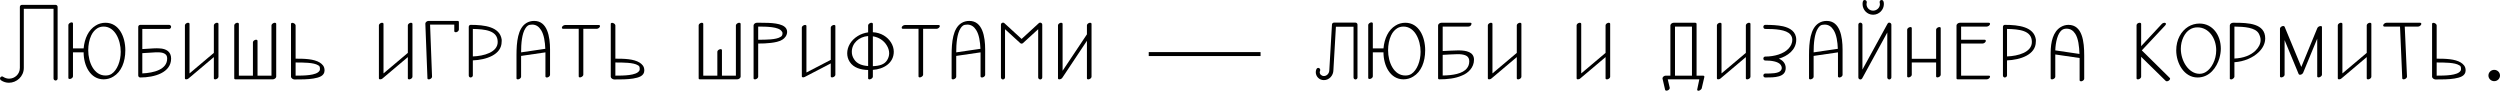 <svg width="1240" height="46" viewBox="0 0 1240 46" fill="none" xmlns="http://www.w3.org/2000/svg">
<path d="M28.579 38.954C28.579 39.476 28.123 39.933 27.601 39.933C27.079 39.933 26.557 39.476 26.557 38.954V4.372H11.81V33.669C11.81 37.975 8.222 41.042 4.437 41.042C3.067 41.042 1.696 40.651 0.457 39.803C0.196 39.607 0 39.281 0 38.954C0 38.367 0.522 37.91 1.044 37.91C1.24 37.91 1.37 37.975 1.566 38.106C2.479 38.693 3.523 39.02 4.502 39.02C7.308 39.02 9.853 36.801 9.853 33.669V3.393C9.853 2.871 10.309 2.414 10.832 2.414H27.601C28.123 2.414 28.579 2.871 28.579 3.393V38.954Z" fill="black"/>
<path d="M43.763 24.925C43.763 30.928 46.634 37.453 52.311 37.453C53.55 37.453 54.464 37.193 55.312 36.67C58.118 34.843 59.88 30.341 59.88 25.709C59.88 19.836 57.009 13.181 51.397 13.181C50.157 13.181 49.113 13.507 48.265 14.029C47.156 14.746 46.047 15.856 45.264 17.552C44.285 19.64 43.763 22.25 43.763 24.925ZM51.397 39.346C44.807 39.346 41.479 32.56 41.479 25.97H36.194V37.845C36.194 38.171 35.933 38.628 35.476 38.889C34.758 39.346 33.91 39.281 33.91 38.628V12.398C33.91 12.071 34.236 11.614 34.693 11.354C35.411 10.897 36.194 11.027 36.194 11.68V24.012H41.479C41.936 19.053 43.893 14.812 47.482 12.659C48.918 11.745 50.614 11.288 52.311 11.288C59.031 11.288 62.163 18.205 62.163 24.925C62.163 30.798 60.141 35.627 56.226 37.975C54.79 38.889 53.094 39.346 51.397 39.346Z" fill="black"/>
<path d="M70.586 36.41C76.263 36.148 82.918 34.517 82.918 29.036C82.918 27.797 82.527 27.274 81.94 26.818C81.353 26.361 80.374 26.035 79.069 25.97H76.915C74.958 26.035 72.74 26.296 70.586 26.361V36.41ZM84.876 29.036C84.876 36.018 76.654 38.432 69.542 38.432C69.02 38.432 68.564 37.975 68.564 37.453V13.311C68.564 12.789 69.02 12.332 69.542 12.332H83.897C84.419 12.332 84.876 12.789 84.876 13.311C84.876 13.833 84.419 14.355 83.897 14.355H70.586V24.338C72.935 24.273 75.48 23.947 77.829 23.947C78.286 23.947 78.743 24.012 79.199 24.012C82.397 24.142 84.876 25.643 84.876 29.036Z" fill="black"/>
<path d="M106.79 11.549C107.508 11.092 108.356 11.223 108.356 11.876V38.041C108.356 38.367 108.095 38.824 107.638 39.085C106.92 39.541 106.072 39.476 106.072 38.824V28.319L93.544 38.889C93.218 39.215 92.696 39.346 92.37 39.346C91.978 39.346 91.717 39.215 91.717 38.824V12.593C91.717 12.267 91.978 11.81 92.435 11.549C93.153 11.092 94.001 11.223 94.001 11.876V36.41L106.072 26.23V12.593C106.072 12.267 106.333 11.81 106.79 11.549Z" fill="black"/>
<path d="M116.904 11.549C117.621 11.092 118.47 11.223 118.47 11.876V37.519H125.451V21.011C125.451 20.684 125.712 20.227 126.169 19.966C126.887 19.51 127.735 19.64 127.735 20.293V37.519H134.652V12.593C134.652 12.267 134.978 11.81 135.435 11.549C136.152 11.092 137.001 11.223 137.001 11.876V38.041C137.001 38.628 136.152 39.346 135.369 39.346H116.838C116.447 39.346 116.186 39.215 116.186 38.824V12.593C116.186 12.267 116.447 11.81 116.904 11.549Z" fill="black"/>
<path d="M146.622 37.519C150.798 37.519 156.931 37.453 158.432 35.17C158.628 34.909 158.693 34.648 158.693 34.322C158.693 33.147 158.563 32.755 157.78 32.364C155.626 30.994 150.472 30.994 146.622 30.994V37.519ZM146.622 29.102C151.124 29.102 155.626 29.232 158.563 30.994C159.868 31.842 160.977 32.886 160.977 34.909C160.977 37.715 158.171 38.498 155.431 38.954C152.625 39.411 149.167 39.411 146.165 39.411H146.035C145.252 39.411 144.338 38.693 144.338 38.106V11.876C144.338 11.223 145.186 11.158 145.904 11.614C146.361 11.876 146.622 12.332 146.622 12.659V29.102Z" fill="black"/>
<path d="M203.008 11.549C203.726 11.092 204.574 11.223 204.574 11.876V38.041C204.574 38.367 204.313 38.824 203.856 39.085C203.139 39.541 202.29 39.476 202.29 38.824V28.319L189.762 38.889C189.436 39.215 188.914 39.346 188.588 39.346C188.196 39.346 187.935 39.215 187.935 38.824V12.593C187.935 12.267 188.196 11.81 188.653 11.549C189.371 11.092 190.219 11.223 190.219 11.876V36.41L202.29 26.23V12.593C202.29 12.267 202.551 11.81 203.008 11.549Z" fill="black"/>
<path d="M213.579 39.085C212.861 39.541 212.013 39.476 212.013 38.824L210.969 11.68C210.969 11.092 211.752 10.375 212.535 10.375H226.89C227.281 10.375 227.607 10.505 227.607 10.897V14.616C227.607 14.942 227.346 15.464 226.89 15.725C226.172 16.182 225.324 16.052 225.324 15.399V12.202H213.318L214.296 38.041C214.296 38.367 214.035 38.824 213.579 39.085Z" fill="black"/>
<path d="M234.529 27.992C239.945 27.797 246.861 25.97 246.861 20.815C246.861 15.008 240.402 14.486 234.529 14.355V27.992ZM248.819 20.684C248.819 27.209 241.054 29.689 234.529 29.95V37.453C234.529 37.975 233.942 38.432 233.42 38.432C232.898 38.432 232.506 37.975 232.506 37.453V13.311C232.506 12.789 232.898 12.332 233.42 12.332C240.402 12.332 247.84 13.311 248.819 19.51C248.884 19.901 248.819 20.293 248.819 20.684Z" fill="black"/>
<path d="M264.989 10.375C271.514 10.375 272.819 18.205 272.819 24.534V37.127C272.819 37.453 272.558 37.91 272.101 38.171C271.384 38.628 270.535 38.498 270.535 37.845V25.97L258.464 27.731V38.041C258.464 38.367 258.203 38.824 257.746 39.085C257.029 39.541 256.18 39.476 256.18 38.824V27.405C256.18 20.815 256.833 14.029 261.074 11.419C262.249 10.701 263.554 10.375 264.924 10.375H264.989ZM258.464 25.97L270.47 24.208C270.34 20.684 269.818 17.226 268.382 14.942C267.338 13.246 265.903 12.202 264.01 12.202H263.945C262.053 12.202 261.4 12.854 260.617 14.029C258.856 16.704 258.464 21.598 258.464 25.97Z" fill="black"/>
<path d="M297.614 12.985C297.614 13.507 296.766 14.29 296.048 14.29H289.327V37.062C289.327 37.388 289.001 37.845 288.544 38.106C287.827 38.563 287.044 38.498 287.044 37.845V14.29H279.344C278.887 14.29 278.692 14.029 278.692 13.703C278.692 13.115 279.54 12.398 280.323 12.398H296.962C297.418 12.398 297.614 12.659 297.614 12.985Z" fill="black"/>
<path d="M305.223 37.519C309.399 37.519 315.532 37.453 317.033 35.17C317.229 34.909 317.294 34.648 317.294 34.322C317.294 33.147 317.164 32.755 316.381 32.364C314.227 30.994 309.073 30.994 305.223 30.994V37.519ZM305.223 29.102C309.725 29.102 314.227 29.232 317.164 30.994C318.469 31.842 319.578 32.886 319.578 34.909C319.578 37.715 316.772 38.498 314.032 38.954C311.226 39.411 307.768 39.411 304.766 39.411H304.636C303.853 39.411 302.939 38.693 302.939 38.106V11.876C302.939 11.223 303.787 11.158 304.505 11.614C304.962 11.876 305.223 12.332 305.223 12.659V29.102Z" fill="black"/>
<path d="M347.254 11.549C347.972 11.092 348.82 11.223 348.82 11.876V37.519H355.802V25.709C355.802 25.382 356.063 24.925 356.52 24.665C357.237 24.208 358.086 24.273 358.086 24.925V37.519H365.002V12.593C365.002 12.267 365.328 11.81 365.785 11.549C366.503 11.092 367.351 11.223 367.351 11.876V38.041C367.351 38.628 366.503 39.346 365.72 39.346H347.189C346.797 39.346 346.536 39.215 346.536 38.824V12.593C346.536 12.267 346.797 11.81 347.254 11.549Z" fill="black"/>
<path d="M387.739 15.53C386.303 13.246 380.17 13.181 376.059 13.181V19.706C379.909 19.706 384.933 19.706 387.086 18.335C387.804 17.944 388.13 17.487 388.13 16.378C388.13 16.052 387.934 15.79 387.739 15.53ZM390.414 15.79C390.414 17.552 389.239 18.988 388 19.706C386.368 20.684 384.411 21.011 382.388 21.271C380.365 21.532 378.212 21.598 376.059 21.598V38.041C376.059 38.367 375.798 38.824 375.341 39.085C374.623 39.541 373.775 39.476 373.775 38.824V12.593C373.775 12.006 374.558 11.288 375.341 11.288H375.602H377.364C382.192 11.288 388.261 11.419 389.957 14.159C390.283 14.681 390.414 15.203 390.414 15.79Z" fill="black"/>
<path d="M412.777 12.659C413.495 12.202 414.343 12.267 414.343 12.919V37.062C414.343 37.388 414.082 37.845 413.625 38.106C412.907 38.563 412.059 38.498 412.059 37.845V31.451L399.14 38.171C398.487 38.498 397.704 38.432 397.704 37.845V13.703C397.704 13.376 397.965 12.919 398.422 12.659C399.14 12.202 399.988 12.267 399.988 12.919V35.953L412.059 29.689V13.703C412.059 13.376 412.32 12.919 412.777 12.659Z" fill="black"/>
<path d="M443.314 25.643C443.314 31.32 438.224 34.322 432.939 34.648V38.041C432.939 38.367 432.613 38.824 432.156 39.085C431.438 39.541 430.59 39.476 430.59 38.824V34.713C427.067 34.648 423.347 33.669 421.455 30.668C420.607 29.363 420.215 27.927 420.215 26.426C420.215 23.229 422.042 19.966 425.435 17.878C427.001 16.9 428.763 16.312 430.59 16.052V12.593C430.59 12.267 430.916 11.81 431.373 11.549C432.091 11.092 432.939 11.223 432.939 11.876V15.986C437.05 16.182 440.247 18.335 441.944 21.076C442.792 22.446 443.314 24.012 443.314 25.643ZM430.59 17.878C426.088 18.205 422.499 21.402 422.499 25.709C422.499 26.948 422.825 28.188 423.608 29.363C425.044 31.712 427.719 32.56 430.59 32.755V17.878ZM432.939 18.009V32.821C436.267 32.69 438.681 31.973 439.986 29.884C440.639 28.84 441.03 27.666 441.03 26.426C441.03 25.056 440.573 23.686 439.79 22.446C438.42 20.162 435.941 18.466 432.939 18.009Z" fill="black"/>
<path d="M466.155 12.985C466.155 13.507 465.307 14.29 464.589 14.29H457.869V37.062C457.869 37.388 457.542 37.845 457.086 38.106C456.368 38.563 455.585 38.498 455.585 37.845V14.29H447.885C447.429 14.29 447.233 14.029 447.233 13.703C447.233 13.115 448.081 12.398 448.864 12.398H465.503C465.96 12.398 466.155 12.659 466.155 12.985Z" fill="black"/>
<path d="M480.811 10.375C487.336 10.375 488.641 18.205 488.641 24.534V37.127C488.641 37.453 488.38 37.91 487.923 38.171C487.206 38.628 486.357 38.498 486.357 37.845V25.97L474.286 27.731V38.041C474.286 38.367 474.025 38.824 473.568 39.085C472.851 39.541 472.002 39.476 472.002 38.824V27.405C472.002 20.815 472.655 14.029 476.896 11.419C478.071 10.701 479.376 10.375 480.746 10.375H480.811ZM474.286 25.97L486.292 24.208C486.162 20.684 485.64 17.226 484.204 14.942C483.16 13.246 481.725 12.202 479.832 12.202H479.767C477.875 12.202 477.222 12.854 476.439 14.029C474.678 16.704 474.286 21.598 474.286 25.97Z" fill="black"/>
<path d="M496.471 38.432V12.202C496.471 11.614 496.993 11.223 497.515 11.223C497.711 11.223 497.972 11.288 498.168 11.484L506.715 19.314L515.263 11.484C515.459 11.288 515.72 11.223 515.916 11.223C516.438 11.223 516.96 11.614 516.96 12.202V38.432C516.96 38.954 516.503 39.411 515.981 39.411C515.459 39.411 514.937 38.954 514.937 38.432V14.486L507.368 21.402C506.976 21.728 506.454 21.728 506.063 21.402L498.494 14.486V38.432C498.494 38.954 497.972 39.411 497.45 39.411C496.928 39.411 496.471 38.954 496.471 38.432Z" fill="black"/>
<path d="M539.836 11.549C540.554 11.092 541.402 11.223 541.402 11.876V38.041C541.402 38.367 541.141 38.824 540.684 39.085C539.967 39.541 539.118 39.476 539.118 38.824V20.227L526.916 38.563C526.59 39.085 525.938 39.346 525.416 39.346C525.024 39.346 524.763 39.215 524.763 38.824V12.593C524.763 12.267 525.024 11.81 525.481 11.549C526.199 11.092 527.047 11.223 527.047 11.876V35.105L539.118 17.03V12.593C539.118 12.267 539.379 11.81 539.836 11.549Z" fill="black"/>
<path d="M569.773 27.797V25.839H625.236V27.797H569.773Z" fill="black"/>
<path d="M652.628 35.822C652.628 34.909 652.954 33.669 653.868 33.669C654.52 33.669 655.042 34.387 654.781 35.105C654.651 35.365 654.585 35.561 654.585 35.822C654.585 36.866 655.499 37.715 656.673 37.715C657.978 37.715 659.349 36.54 659.349 34.713V34.648L660.654 12.202C660.654 11.68 661.11 11.223 661.632 11.223H672.333C672.855 11.223 673.312 11.68 673.312 12.202V38.432C673.312 38.954 672.855 39.411 672.333 39.411C671.811 39.411 671.355 38.954 671.355 38.432V13.246H662.611L661.371 34.713C661.371 37.519 659.218 39.737 656.673 39.737C654.259 39.737 652.628 37.845 652.628 35.822Z" fill="black"/>
<path d="M688.489 24.925C688.489 30.928 691.36 37.453 697.037 37.453C698.277 37.453 699.19 37.193 700.039 36.67C702.844 34.843 704.606 30.341 704.606 25.709C704.606 19.836 701.735 13.181 696.124 13.181C694.884 13.181 693.84 13.507 692.992 14.029C691.882 14.746 690.773 15.856 689.99 17.552C689.011 19.64 688.489 22.25 688.489 24.925ZM696.124 39.346C689.533 39.346 686.206 32.56 686.206 25.97H680.92V37.845C680.92 38.171 680.659 38.628 680.203 38.889C679.485 39.346 678.637 39.281 678.637 38.628V12.398C678.637 12.071 678.963 11.614 679.42 11.354C680.137 10.897 680.92 11.027 680.92 11.68V24.012H686.206C686.662 19.053 688.62 14.812 692.209 12.659C693.644 11.745 695.341 11.288 697.037 11.288C703.758 11.288 706.89 18.205 706.89 24.925C706.89 30.798 704.867 35.627 700.952 37.975C699.517 38.889 697.82 39.346 696.124 39.346Z" fill="black"/>
<path d="M715.574 37.453C720.467 37.388 725.557 36.605 727.645 33.8C728.297 32.951 728.754 31.907 728.754 30.407C728.754 27.862 726.927 27.079 723.991 26.883H722.49C720.337 26.883 717.857 27.144 715.574 27.209V37.453ZM723.338 24.991C727.319 24.991 731.103 25.774 731.103 29.623C731.103 33.538 728.167 36.279 725.165 37.453C721.838 38.954 717.792 39.346 713.942 39.346C713.616 39.346 713.29 39.215 713.29 38.824V12.593C713.29 11.941 714.138 11.288 714.921 11.288H729.276C729.733 11.288 729.863 11.484 729.863 11.745C729.863 12.136 729.537 12.724 729.211 12.919C728.885 13.115 728.558 13.181 728.297 13.181H715.574V25.317C717.923 25.252 720.728 24.991 723.338 24.991Z" fill="black"/>
<path d="M753.046 11.549C753.763 11.092 754.612 11.223 754.612 11.876V38.041C754.612 38.367 754.351 38.824 753.894 39.085C753.176 39.541 752.328 39.476 752.328 38.824V28.319L739.8 38.889C739.474 39.215 738.952 39.346 738.625 39.346C738.234 39.346 737.973 39.215 737.973 38.824V12.593C737.973 12.267 738.234 11.81 738.691 11.549C739.408 11.092 740.257 11.223 740.257 11.876V36.41L752.328 26.23V12.593C752.328 12.267 752.589 11.81 753.046 11.549Z" fill="black"/>
<path d="M797.077 11.549C797.794 11.092 798.643 11.223 798.643 11.876V38.041C798.643 38.367 798.382 38.824 797.925 39.085C797.207 39.541 796.359 39.476 796.359 38.824V28.319L783.831 38.889C783.505 39.215 782.983 39.346 782.656 39.346C782.265 39.346 782.004 39.215 782.004 38.824V12.593C782.004 12.267 782.265 11.81 782.722 11.549C783.439 11.092 784.288 11.223 784.288 11.876V36.41L796.359 26.23V12.593C796.359 12.267 796.62 11.81 797.077 11.549Z" fill="black"/>
<path d="M827.47 44.696C826.818 45.088 826.035 45.088 825.904 44.566L824.599 38.954V38.824C824.599 38.236 825.382 37.519 826.165 37.519H828.514V12.593C828.514 12.006 829.297 11.288 830.08 11.288H840.781C841.173 11.288 841.499 11.484 841.499 11.876V37.519H844.696C845.153 37.519 845.479 37.78 845.349 38.236L844.044 43.848C843.979 44.239 843 45.023 842.478 45.023C842.021 45.023 841.695 44.761 841.825 44.305L842.869 39.346H827.209L828.188 43.522C828.253 43.913 827.992 44.37 827.47 44.696ZM830.798 37.519H839.215V13.181H830.798V37.519Z" fill="black"/>
<path d="M866.66 11.549C867.377 11.092 868.226 11.223 868.226 11.876V38.041C868.226 38.367 867.965 38.824 867.508 39.085C866.79 39.541 865.942 39.476 865.942 38.824V28.319L853.414 38.889C853.088 39.215 852.566 39.346 852.239 39.346C851.848 39.346 851.587 39.215 851.587 38.824V12.593C851.587 12.267 851.848 11.81 852.305 11.549C853.022 11.092 853.871 11.223 853.871 11.876V36.41L865.942 26.23V12.593C865.942 12.267 866.203 11.81 866.66 11.549Z" fill="black"/>
<path d="M890.933 19.706C890.933 24.86 886.496 27.862 882.32 29.102C884.081 29.819 885.713 31.32 885.713 33.734C885.713 38.432 880.166 38.432 875.534 38.432C875.012 38.432 874.62 37.975 874.62 37.453C874.62 36.931 875.012 36.475 875.534 36.475H875.664C878.47 36.475 882.059 36.475 883.233 35.039C883.494 34.713 883.755 34.322 883.755 33.734C883.755 33.082 883.494 32.56 883.233 32.168C881.993 30.472 878.535 30.015 875.534 30.015C875.012 30.015 874.62 29.558 874.62 29.036C874.62 28.514 875.012 28.058 875.534 28.058C880.166 28.058 884.669 26.687 887.018 24.208C888.192 22.968 888.975 21.532 888.975 19.706C888.975 18.596 888.584 17.813 888.062 17.161C886.039 14.616 880.297 14.355 875.534 14.355C874.946 14.355 874.62 13.833 874.62 13.311C874.62 12.789 875.012 12.332 875.534 12.332C878.47 12.332 881.732 12.463 884.408 13.05C887.735 13.833 890.933 15.595 890.933 19.706Z" fill="black"/>
<path d="M906.083 10.375C912.608 10.375 913.913 18.205 913.913 24.534V37.127C913.913 37.453 913.652 37.91 913.196 38.171C912.478 38.628 911.63 38.498 911.63 37.845V25.97L899.558 27.731V38.041C899.558 38.367 899.297 38.824 898.841 39.085C898.123 39.541 897.275 39.476 897.275 38.824V27.405C897.275 20.815 897.927 14.029 902.168 11.419C903.343 10.701 904.648 10.375 906.018 10.375H906.083ZM899.558 25.97L911.564 24.208C911.434 20.684 910.912 17.226 909.476 14.942C908.432 13.246 906.997 12.202 905.105 12.202H905.039C903.147 12.202 902.495 12.854 901.712 14.029C899.95 16.704 899.558 21.598 899.558 25.97Z" fill="black"/>
<path d="M923.832 2.023C923.832 1.109 923.962 0 924.876 0C925.463 0 926.05 0.587 925.92 1.24C925.854 1.501 925.789 1.762 925.789 2.023C925.789 3.85 927.225 5.285 929.052 5.285C930.879 5.285 932.444 3.85 932.444 2.023C932.444 1.762 932.379 1.501 932.314 1.24C932.183 0.587 932.64 0 933.228 0C934.206 0 934.402 1.044 934.402 2.023C934.402 4.829 932.053 7.308 929.052 7.308C926.05 7.308 923.832 4.829 923.832 2.023ZM936.098 38.432V16.117L923.636 38.889C923.44 39.215 923.114 39.411 922.722 39.411C922.2 39.411 921.744 38.954 921.744 38.432V12.202C921.744 11.68 922.2 11.223 922.722 11.223C923.244 11.223 923.766 11.68 923.766 12.202V34.517L936.229 11.745C936.425 11.419 936.686 11.223 937.077 11.223C937.599 11.223 938.121 11.68 938.121 12.202V38.432C938.121 38.954 937.599 39.411 937.077 39.411C936.555 39.411 936.098 38.954 936.098 38.432Z" fill="black"/>
<path d="M961.878 38.106C961.161 38.563 960.312 38.498 960.312 37.845V30.994H948.241V37.062C948.241 37.388 947.98 37.845 947.523 38.106C946.806 38.563 945.957 38.498 945.957 37.845V14.746C945.957 14.42 946.218 13.963 946.675 13.703C947.393 13.246 948.241 13.311 948.241 13.963V29.167H960.312V14.746C960.312 14.42 960.573 13.963 961.03 13.703C961.748 13.246 962.596 13.311 962.596 13.963V37.062C962.596 37.388 962.335 37.845 961.878 38.106Z" fill="black"/>
<path d="M987.065 38.041C987.065 38.628 986.217 39.346 985.434 39.346H971.079C970.687 39.346 970.426 39.215 970.426 38.824V12.593C970.426 12.006 971.274 11.288 972.057 11.288H986.412C986.869 11.288 987.065 11.549 987.065 11.876C987.065 12.463 986.217 13.181 985.434 13.181H972.71V19.706H984.324C984.781 19.706 984.977 19.966 984.977 20.293C984.977 20.88 984.129 21.598 983.346 21.598H972.71V37.519H986.412C986.869 37.519 987.065 37.715 987.065 38.041Z" fill="black"/>
<path d="M995.482 27.992C1000.9 27.797 1007.81 25.97 1007.81 20.815C1007.81 15.008 1001.35 14.486 995.482 14.355V27.992ZM1009.77 20.684C1009.77 27.209 1002.01 29.689 995.482 29.95V37.453C995.482 37.975 994.895 38.432 994.373 38.432C993.851 38.432 993.459 37.975 993.459 37.453V13.311C993.459 12.789 993.851 12.332 994.373 12.332C1001.35 12.332 1008.79 13.311 1009.77 19.51C1009.84 19.901 1009.77 20.293 1009.77 20.684Z" fill="black"/>
<path d="M1025.94 12.332C1032.92 12.332 1033.77 20.75 1033.77 27.535V39.02C1033.77 39.346 1033.51 39.803 1033.05 40.063C1032.34 40.52 1031.49 40.39 1031.49 39.737V28.775L1019.42 27.014V38.041C1019.42 38.367 1019.16 38.824 1018.7 39.085C1017.98 39.541 1017.13 39.476 1017.13 38.824V26.23C1017.13 20.684 1018.37 15.725 1022.09 13.441C1023.27 12.724 1024.57 12.332 1025.94 12.332ZM1019.42 24.991L1031.42 26.753C1031.29 22.968 1030.84 19.118 1029.34 16.769C1028.29 15.138 1026.92 14.225 1025.03 14.225C1024.12 14.225 1023.46 14.42 1022.94 14.746C1020.59 16.182 1019.55 21.011 1019.42 24.991Z" fill="black"/>
<path d="M1072.26 11.876C1072.65 11.484 1073.17 11.288 1073.56 11.288C1074.41 11.288 1074.54 12.006 1073.95 12.593L1062.34 24.991L1076.17 38.628C1076.3 38.758 1076.37 38.889 1076.37 39.02C1076.37 39.607 1075.52 40.325 1074.8 40.325C1074.61 40.325 1074.35 40.259 1074.21 40.129L1062.01 28.188V38.041C1062.01 38.367 1061.75 38.824 1061.29 39.085C1060.58 39.541 1059.73 39.476 1059.73 38.824V12.593C1059.73 12.267 1059.92 11.81 1060.38 11.549C1061.1 11.092 1062.01 11.223 1062.01 11.876V22.903L1072.26 11.876Z" fill="black"/>
<path d="M1089.98 38.432C1083.39 38.432 1079.41 31.451 1079.41 24.991C1079.41 19.64 1081.82 15.464 1085.34 13.246C1087.04 12.202 1089 11.68 1090.96 11.68C1097.48 11.68 1101.53 17.422 1101.53 24.142C1101.53 25.709 1101.27 27.274 1100.81 28.906C1099.5 33.343 1096.05 38.432 1089.98 38.432ZM1081.69 24.208C1081.69 30.276 1085.61 36.605 1090.96 36.605C1092.26 36.605 1093.3 36.214 1094.22 35.627C1096.89 33.93 1099.24 29.754 1099.24 24.925C1099.24 18.922 1095.52 13.572 1089.98 13.572C1088.41 13.572 1087.24 13.963 1086.19 14.616C1083.58 16.182 1081.69 20.032 1081.69 24.208Z" fill="black"/>
<path d="M1108.27 29.036C1112.78 28.84 1116.43 27.405 1118.78 25.056C1120.28 23.555 1121.26 21.794 1121.26 19.836C1121.26 18.792 1120.93 17.748 1120.35 16.639C1118.65 13.637 1113.3 13.246 1108.27 13.181V29.036ZM1108.34 11.288C1115.19 11.288 1123.54 11.614 1123.54 19.053C1123.54 21.467 1122.43 23.816 1120.35 25.839C1117.47 28.645 1113.1 30.537 1108.27 30.863V38.041C1108.27 38.563 1107.36 39.411 1106.64 39.411C1106.38 39.411 1106.19 39.281 1105.99 39.085C1105.92 39.02 1105.99 38.954 1105.99 38.824V12.593C1105.99 11.941 1106.77 11.288 1107.56 11.288H1108.34Z" fill="black"/>
<path d="M1151.69 13.441V37.062C1151.69 37.388 1151.36 37.845 1150.91 38.106C1150.19 38.563 1149.34 38.498 1149.34 37.845V19.183L1142.36 36.083C1142.23 36.344 1142.03 36.605 1141.71 36.801C1141.12 37.193 1140.34 37.193 1140.14 36.736L1133.16 19.901V37.062C1133.16 37.388 1132.9 37.845 1132.44 38.106C1131.72 38.563 1130.87 38.498 1130.87 37.845V14.225C1130.87 13.898 1131.14 13.441 1131.59 13.181C1132.18 12.789 1132.96 12.789 1133.16 13.246L1141.45 33.212L1149.41 13.898C1149.67 13.311 1150.45 12.919 1151.04 12.919C1151.43 12.919 1151.69 13.05 1151.69 13.441Z" fill="black"/>
<path d="M1174.62 11.549C1175.34 11.092 1176.19 11.223 1176.19 11.876V38.041C1176.19 38.367 1175.93 38.824 1175.47 39.085C1174.75 39.541 1173.9 39.476 1173.9 38.824V28.319L1161.38 38.889C1161.05 39.215 1160.53 39.346 1160.2 39.346C1159.81 39.346 1159.55 39.215 1159.55 38.824V12.593C1159.55 12.267 1159.81 11.81 1160.27 11.549C1160.98 11.092 1161.83 11.223 1161.83 11.876V36.41L1173.9 26.23V12.593C1173.9 12.267 1174.17 11.81 1174.62 11.549Z" fill="black"/>
<path d="M1200.98 11.876C1200.98 12.398 1200.13 13.181 1199.42 13.181H1192.76L1193.87 38.041C1193.87 38.367 1193.54 38.824 1193.09 39.085C1192.37 39.541 1191.52 39.411 1191.52 38.824L1190.41 13.181H1182.71C1182.26 13.181 1182.06 12.919 1182.06 12.593C1182.06 12.006 1182.91 11.288 1183.69 11.288H1200.33C1200.79 11.288 1200.98 11.549 1200.98 11.876Z" fill="black"/>
<path d="M1208.59 37.519C1212.77 37.519 1218.9 37.453 1220.4 35.17C1220.6 34.909 1220.66 34.648 1220.66 34.322C1220.66 33.147 1220.53 32.755 1219.75 32.364C1217.6 30.994 1212.44 30.994 1208.59 30.994V37.519ZM1208.59 29.102C1213.09 29.102 1217.6 29.232 1220.53 30.994C1221.84 31.842 1222.95 32.886 1222.95 34.909C1222.95 37.715 1220.14 38.498 1217.4 38.954C1214.59 39.411 1211.14 39.411 1208.14 39.411H1208C1207.22 39.411 1206.31 38.693 1206.31 38.106V11.876C1206.31 11.223 1207.16 11.158 1207.87 11.614C1208.33 11.876 1208.59 12.332 1208.59 12.659V29.102Z" fill="black"/>
<path d="M1237.13 34.648C1238.7 34.648 1240 35.888 1240 37.453C1240 39.02 1238.7 40.259 1237.13 40.259C1235.56 40.259 1234.26 39.02 1234.26 37.453C1234.26 35.888 1235.56 34.648 1237.13 34.648Z" fill="black"/>
</svg>
